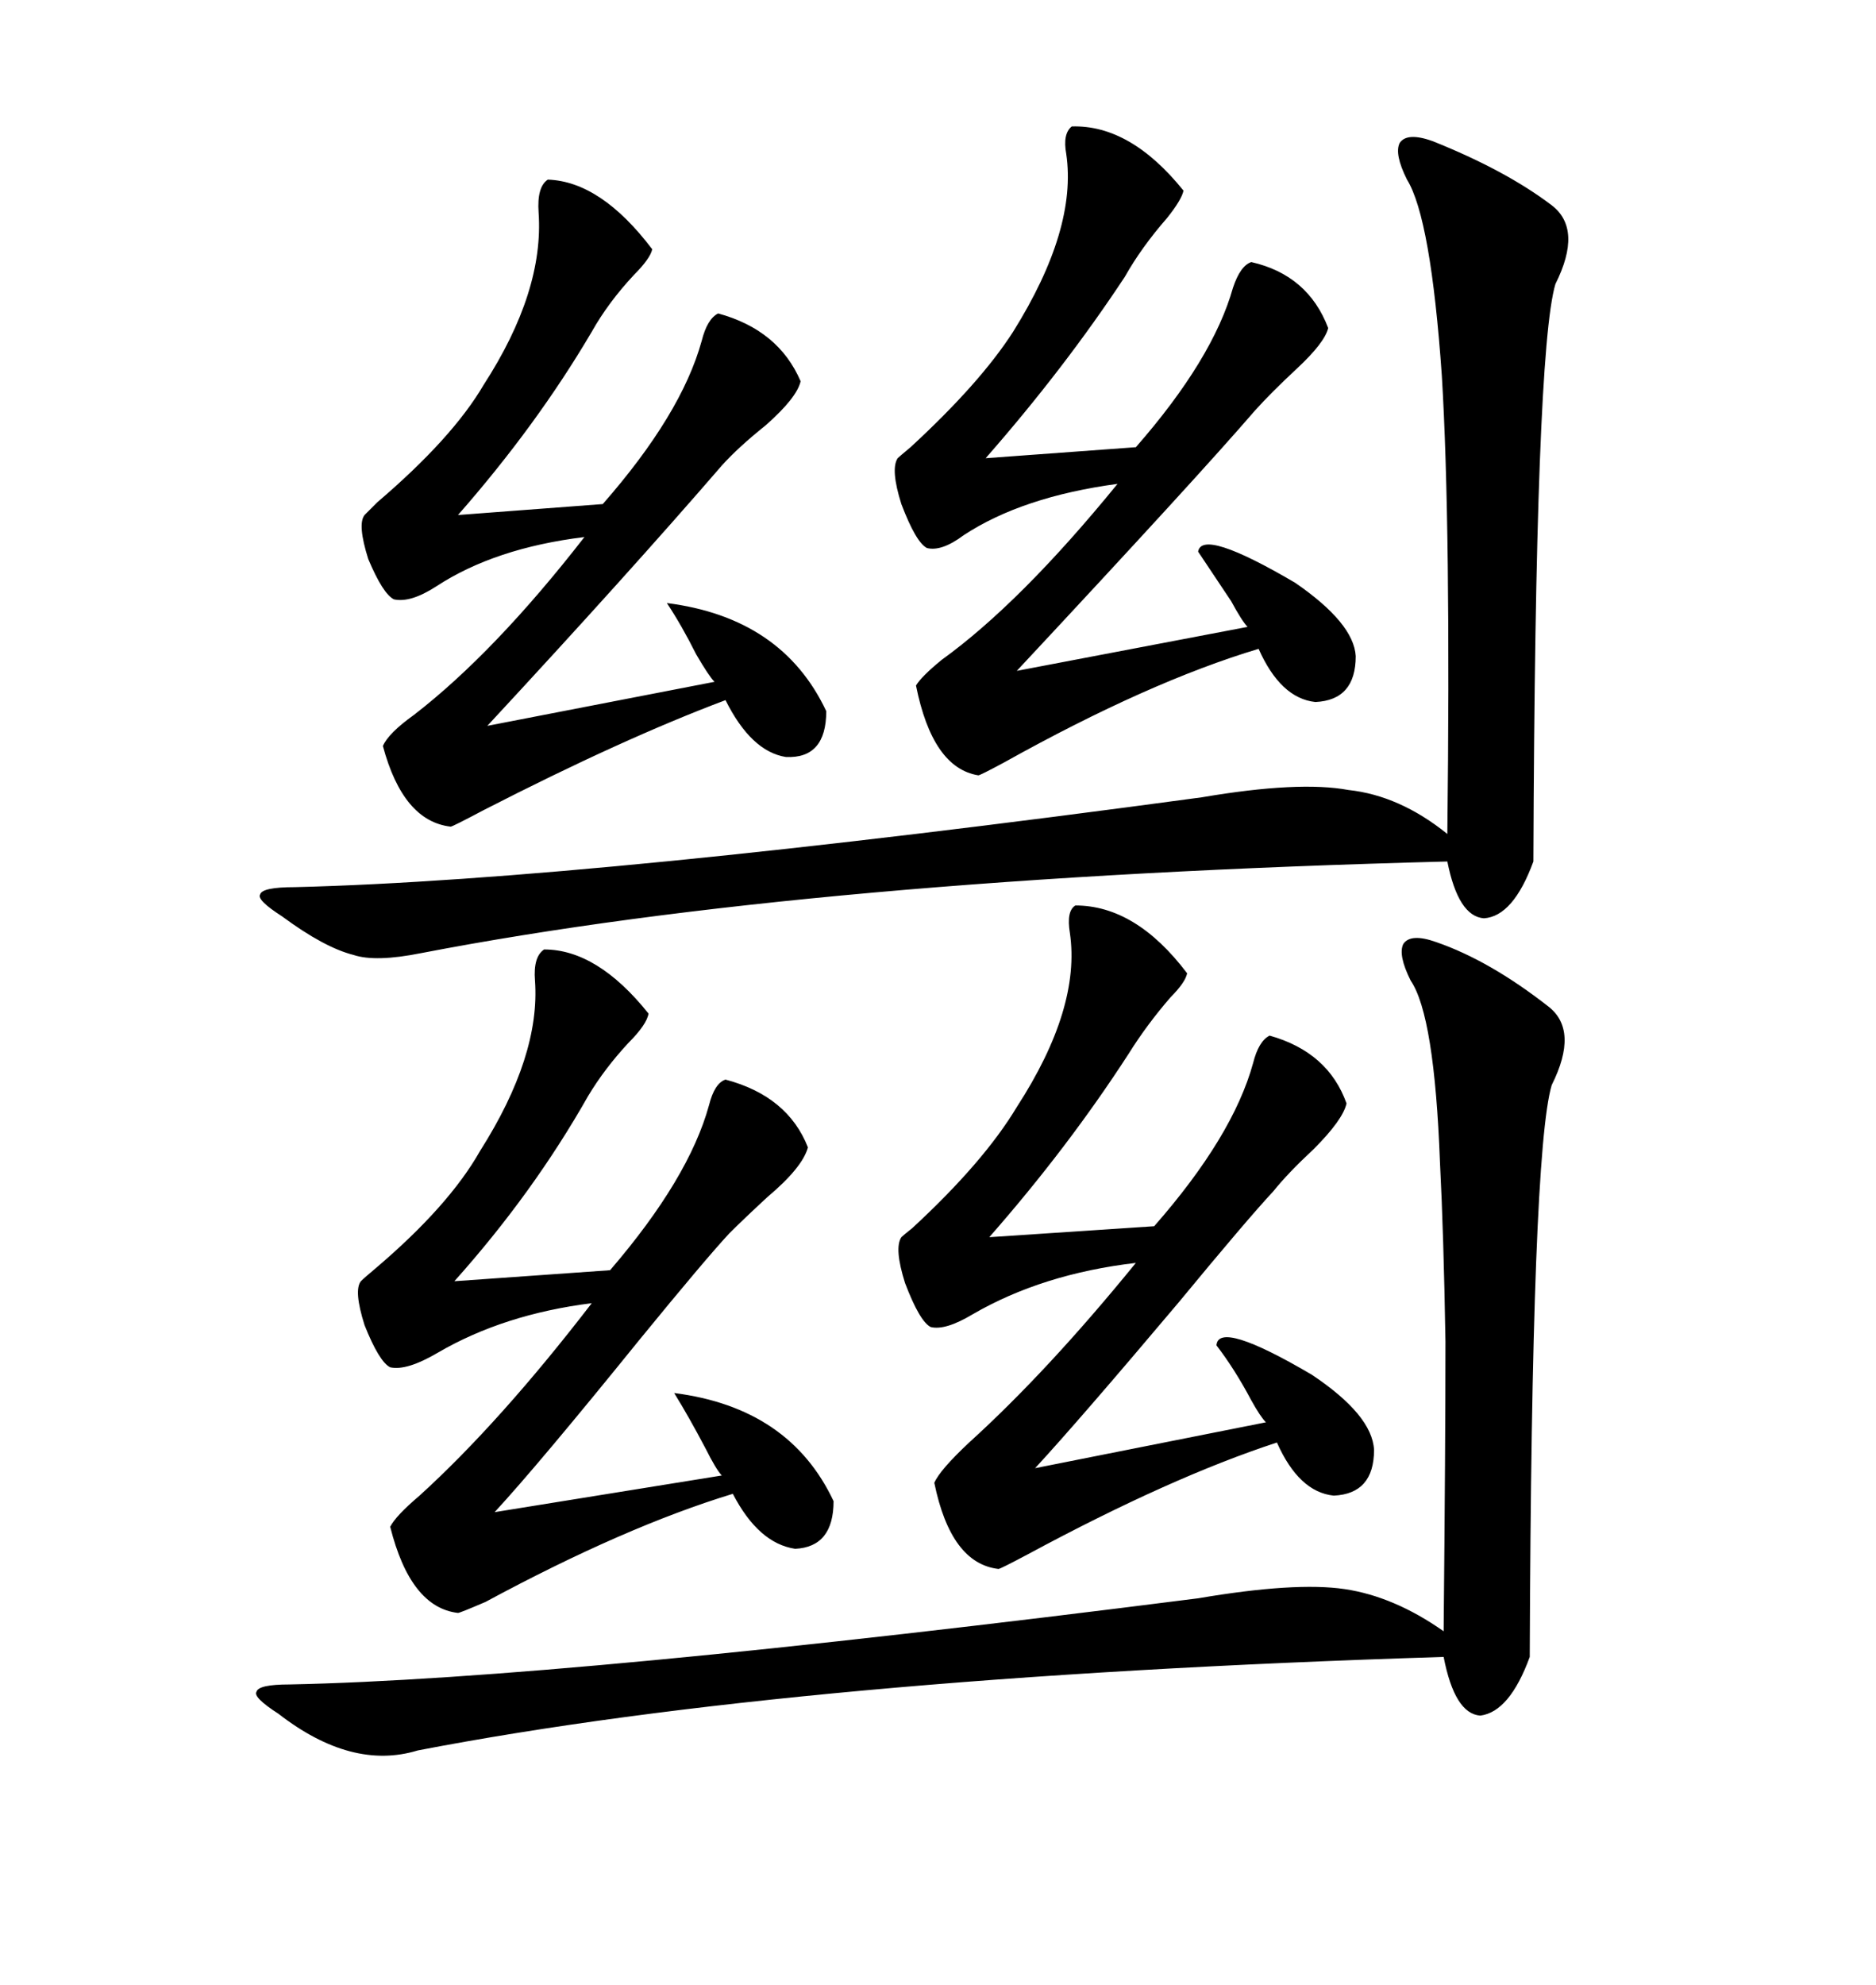 <svg xmlns="http://www.w3.org/2000/svg" xmlns:xlink="http://www.w3.org/1999/xlink" width="300" height="317.285"><path d="M229.10 22.56L229.10 22.56Q240.82 27.25 248.14 32.81L248.14 32.81Q253.13 36.62 248.73 45.41L248.73 45.41Q245.51 56.25 245.21 137.70L245.21 137.70Q241.99 146.48 237.30 146.78L237.30 146.78Q233.20 146.48 231.45 137.70L231.45 137.70Q129.79 140.33 67.38 152.34L67.38 152.34Q60.06 153.81 56.54 152.64L56.54 152.64Q51.86 151.46 45.12 146.48L45.12 146.48Q41.02 143.85 41.60 142.97L41.60 142.97Q41.89 141.80 47.17 141.80L47.17 141.80Q94.63 140.63 192.19 127.44L192.19 127.44Q207.71 124.80 215.63 126.27L215.63 126.27Q223.83 127.15 231.45 133.30L231.45 133.30Q232.03 84.08 230.57 60.06L230.57 60.06Q228.81 34.86 225 28.71L225 28.71Q222.95 24.61 223.83 22.85L223.83 22.85Q225 21.09 229.10 22.56ZM87.01 151.76L87.01 151.76Q95.51 151.76 103.71 162.01L103.71 162.01Q103.42 163.77 100.49 166.70L100.49 166.70Q96.68 170.80 94.04 175.20L94.04 175.20Q85.25 190.72 72.66 204.79L72.66 204.79L97.56 203.03Q110.16 188.38 113.38 176.66L113.38 176.66Q114.26 173.14 116.02 172.56L116.02 172.56Q125.98 175.20 129.20 183.40L129.20 183.40Q128.32 186.62 122.75 191.31L122.75 191.31Q118.95 194.82 116.60 197.17L116.60 197.17Q112.79 201.27 102.25 214.16L102.25 214.16Q86.13 234.08 79.10 241.70L79.10 241.70L115.43 235.84Q114.55 234.96 112.79 231.45L112.79 231.45Q110.16 226.46 107.81 222.66L107.81 222.66Q126.27 225 133.30 239.94L133.30 239.94Q133.30 247.27 127.15 247.56L127.15 247.56Q121.29 246.68 117.19 238.77L117.19 238.77Q99.90 244.04 77.64 256.05L77.64 256.05Q73.54 257.81 73.24 257.81L73.24 257.81Q65.63 256.93 62.40 244.04L62.40 244.04Q63.28 242.29 67.09 239.06L67.09 239.06Q79.98 227.34 94.63 208.30L94.63 208.30Q80.57 210.06 70.02 216.21L70.02 216.21Q65.04 219.14 62.40 218.55L62.40 218.55Q60.64 217.68 58.30 211.82L58.30 211.82Q56.54 206.25 57.71 204.79L57.71 204.79Q58.30 204.20 60.06 202.73L60.06 202.73Q71.78 192.77 76.76 183.98L76.76 183.98Q86.43 168.75 85.55 156.74L85.55 156.74Q85.25 152.93 87.01 151.76ZM171.97 144.73L171.97 144.73Q181.64 144.73 189.84 155.57L189.84 155.57Q189.55 157.03 187.21 159.38L187.21 159.38Q183.40 163.77 180.47 168.46L180.47 168.46Q170.80 183.40 158.20 197.75L158.20 197.75L184.57 196.00Q197.17 181.64 200.39 169.92L200.39 169.92Q201.27 166.41 203.03 165.53L203.03 165.53Q212.40 168.16 215.33 176.37L215.33 176.37Q214.75 179.00 210.06 183.69L210.06 183.69Q205.96 187.50 203.61 190.43L203.61 190.43Q199.51 194.82 188.38 208.30L188.38 208.30Q172.56 227.05 165.53 234.67L165.53 234.67L202.44 227.34Q201.56 226.46 200.10 223.83L200.10 223.83Q197.46 218.85 194.53 215.04L194.53 215.04Q194.82 210.94 209.77 219.73L209.77 219.73Q219.43 226.17 219.73 231.74L219.73 231.74Q219.73 238.77 213.28 239.06L213.28 239.06Q207.71 238.48 204.20 230.57L204.20 230.57Q187.21 236.13 164.36 248.44L164.36 248.44Q159.96 250.78 159.67 250.78L159.67 250.78Q152.05 249.90 149.41 237.01L149.41 237.01Q150.29 234.96 154.98 230.57L154.98 230.57Q167.58 219.14 181.64 201.86L181.64 201.86Q166.70 203.61 155.57 210.06L155.57 210.06Q151.17 212.70 148.83 212.11L148.83 212.11Q147.07 211.23 144.73 205.08L144.73 205.08Q142.97 199.51 144.14 197.75L144.14 197.75Q144.43 197.46 145.90 196.29L145.90 196.29Q157.32 185.74 162.60 176.95L162.60 176.95Q172.85 161.13 171.09 149.12L171.09 149.12Q170.51 145.61 171.97 144.73ZM171.39 20.21L171.39 20.21Q180.76 19.92 189.26 30.47L189.26 30.47Q188.96 31.93 186.62 34.86L186.62 34.86Q182.52 39.55 179.88 44.24L179.88 44.24Q170.21 58.89 157.62 73.24L157.62 73.24L181.64 71.48Q193.95 57.42 197.17 46.00L197.17 46.00Q198.34 42.48 200.10 41.89L200.10 41.89Q209.18 43.95 212.40 52.44L212.40 52.44Q211.82 54.79 207.42 58.89L207.42 58.89Q203.32 62.70 200.68 65.63L200.68 65.63Q191.60 76.17 162.60 107.23L162.60 107.23L199.51 100.20Q198.63 99.32 196.88 96.09L196.88 96.09Q193.95 91.70 191.60 88.18L191.60 88.18Q192.19 84.38 207.13 93.16L207.13 93.16Q216.50 99.61 216.80 104.88L216.80 104.88Q216.80 111.91 210.35 112.21L210.35 112.21Q204.79 111.62 201.27 103.71L201.27 103.71Q183.69 108.98 160.55 121.88L160.55 121.88Q156.74 123.93 156.45 123.93L156.45 123.93Q149.12 122.75 146.48 109.57L146.48 109.57Q147.36 108.11 150.59 105.47L150.59 105.47Q163.18 96.39 178.71 77.34L178.71 77.34Q163.48 79.39 154.10 85.55L154.10 85.55Q150.59 88.18 148.24 87.60L148.24 87.60Q146.48 86.72 144.14 80.57L144.14 80.57Q142.38 75 143.55 73.24L143.55 73.24Q143.85 72.95 145.61 71.48L145.61 71.48Q156.74 61.23 162.01 53.03L162.01 53.03Q172.27 36.62 170.51 24.61L170.51 24.61Q169.92 21.39 171.39 20.21ZM87.60 28.71L87.60 28.71Q96.09 29.00 104.30 39.84L104.30 39.84Q104.00 41.31 101.37 43.95L101.37 43.95Q97.27 48.34 94.63 53.03L94.63 53.03Q85.84 67.97 73.24 82.32L73.24 82.32L96.39 80.57Q108.98 66.21 112.21 54.49L112.21 54.49Q113.09 50.98 114.84 50.10L114.84 50.10Q124.51 52.73 128.03 60.94L128.03 60.94Q127.44 63.57 122.46 67.97L122.46 67.97Q118.07 71.48 115.43 74.41L115.43 74.41Q100.49 91.70 77.93 116.02L77.93 116.02L114.26 108.98Q113.38 108.11 111.33 104.59L111.33 104.59Q108.98 99.90 106.64 96.39L106.64 96.39Q125.10 98.73 132.13 113.67L132.13 113.67Q132.13 121.29 125.68 121.00L125.68 121.00Q120.12 120.12 116.02 111.91L116.02 111.91Q99.61 118.07 77.34 129.49L77.34 129.49Q72.36 132.13 72.07 132.13L72.07 132.13Q64.45 131.25 61.23 119.24L61.23 119.24Q62.11 117.19 66.21 114.26L66.21 114.26Q79.10 104.30 93.46 85.84L93.46 85.84Q79.10 87.60 69.73 93.75L69.73 93.75Q65.63 96.39 62.99 95.80L62.99 95.80Q61.23 94.92 58.89 89.36L58.89 89.36Q57.13 83.79 58.30 82.32L58.30 82.32Q58.89 81.74 60.35 80.27L60.35 80.27Q72.36 70.02 77.34 61.52L77.34 61.52Q87.01 46.58 86.13 33.98L86.13 33.98Q85.84 29.88 87.60 28.71ZM229.69 150.59L229.69 150.59Q238.18 153.52 247.56 160.84L247.56 160.84Q252.54 164.65 248.14 173.44L248.14 173.44Q244.92 184.28 244.63 264.84L244.63 264.84Q241.41 273.63 236.72 274.22L236.72 274.22Q232.62 273.93 230.86 264.84L230.86 264.84Q127.73 268.07 66.80 279.79L66.80 279.79Q56.25 283.01 44.53 273.93L44.53 273.93Q40.43 271.29 41.02 270.41L41.02 270.41Q41.31 269.24 46.29 269.24L46.29 269.24Q90.23 268.36 191.60 255.47L191.60 255.47Q207.13 252.83 215.04 254.00L215.04 254.00Q222.95 255.18 230.86 260.74L230.86 260.74Q231.15 230.57 231.15 214.45L231.15 214.45Q230.86 197.17 230.27 185.74L230.27 185.74Q229.39 162.30 225.59 156.74L225.59 156.74Q223.54 152.64 224.41 150.88L224.41 150.88Q225.59 149.12 229.69 150.59Z"/></svg>